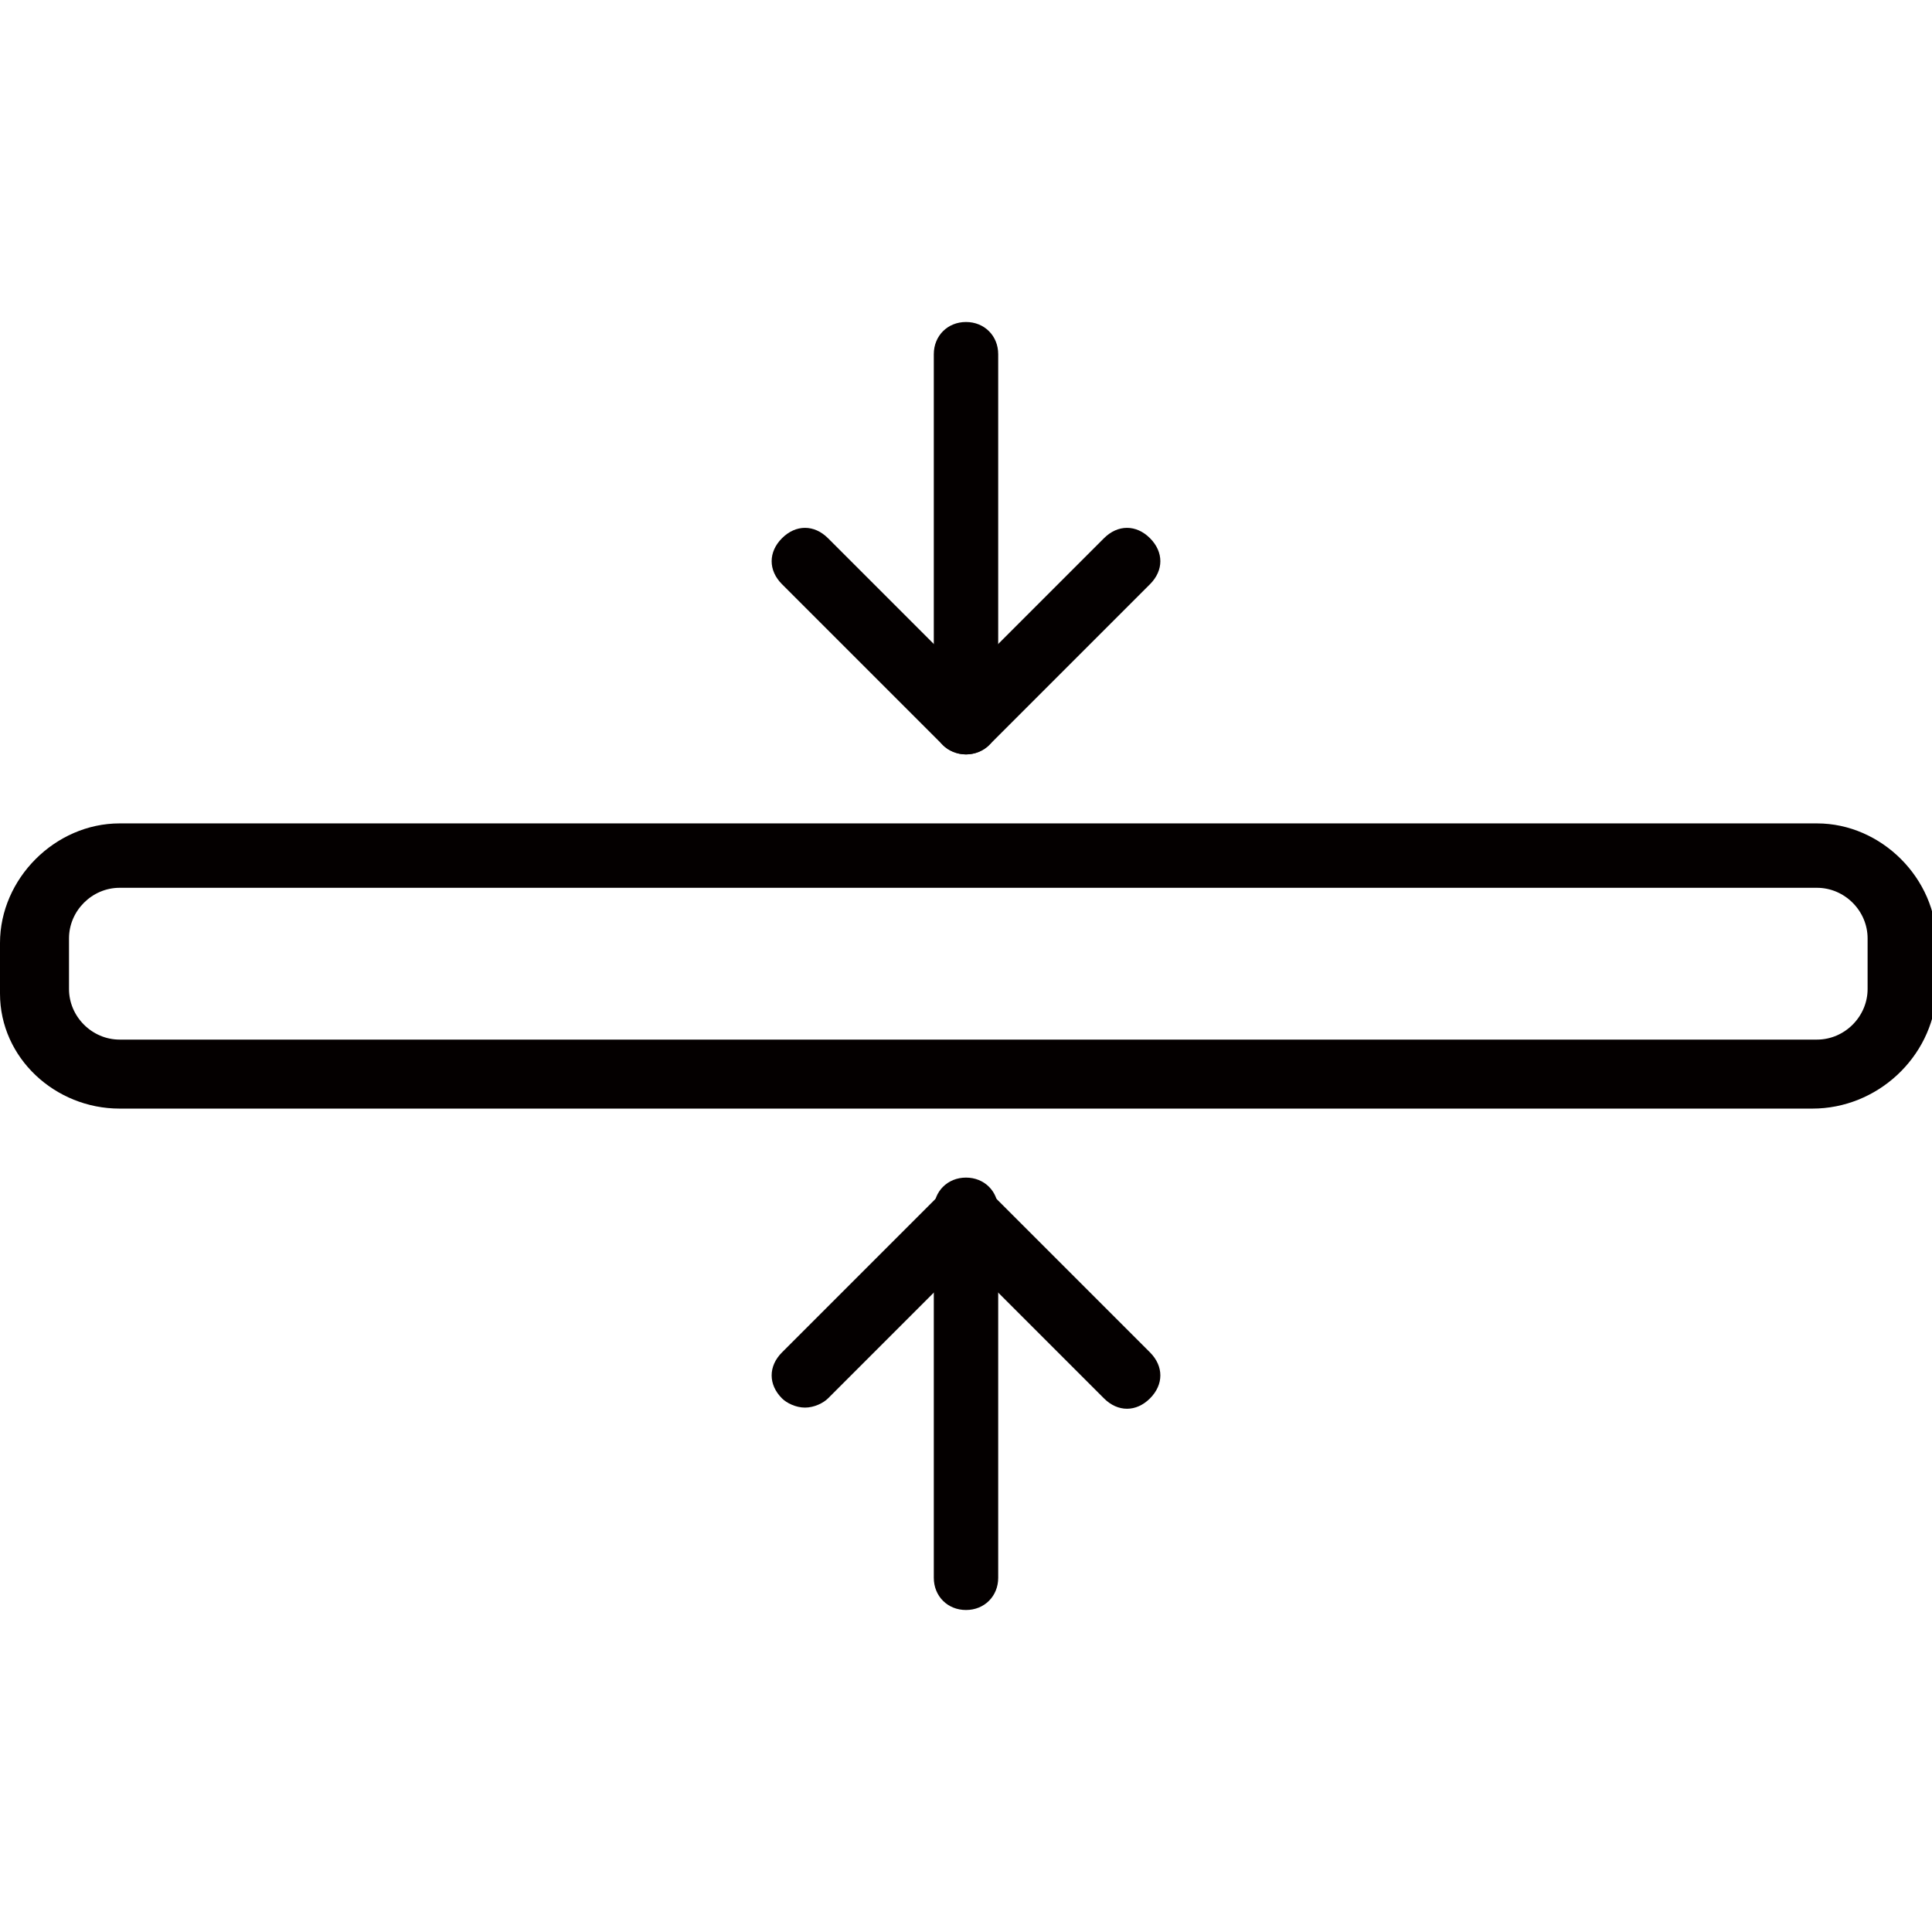 <?xml version="1.0" encoding="utf-8"?>
<!-- Generator: Adobe Illustrator 25.2.1, SVG Export Plug-In . SVG Version: 6.00 Build 0)  -->
<svg version="1.1" id="隔离模式" xmlns="http://www.w3.org/2000/svg" xmlns:xlink="http://www.w3.org/1999/xlink" x="0px"
	 y="0px" viewBox="0 0 42 42" style="enable-background:new 0 0 42 42;" xml:space="preserve">
<style type="text/css">
	.st0{fill:#040000;}
</style>
<g>
	<path class="st0" d="M39.4,24.1H2.6C1.2,24.1,0,23,0,21.6v-1.1c0-1.4,1.2-2.6,2.6-2.6h36.9c1.4,0,2.6,1.2,2.6,2.6v1.1
		C42,23,40.8,24.1,39.4,24.1z M2.6,19.3c-0.6,0-1.1,0.5-1.1,1.1v1.1c0,0.6,0.5,1.1,1.1,1.1h36.9c0.6,0,1.1-0.5,1.1-1.1v-1.1
		c0-0.6-0.5-1.1-1.1-1.1H2.6z"/>
	<g>
		<path class="st0" d="M21,35c-0.4,0-0.7-0.3-0.7-0.7v-8c0-0.4,0.3-0.7,0.7-0.7c0.4,0,0.7,0.3,0.7,0.7v8C21.7,34.7,21.4,35,21,35z"
			/>
		<path class="st0" d="M17.5,30.6c-0.2,0-0.4-0.1-0.5-0.2c-0.3-0.3-0.3-0.7,0-1l3.5-3.5c0.1-0.1,0.3-0.2,0.5-0.2
			c0.2,0,0.4,0.1,0.5,0.2l3.5,3.5c0.3,0.3,0.3,0.7,0,1c-0.3,0.3-0.7,0.3-1,0l-3-3l-3,3C17.9,30.5,17.7,30.6,17.5,30.6z"/>
	</g>
	<g>
		<path class="st0" d="M21,16.4c-0.4,0-0.7-0.3-0.7-0.7v-8C20.3,7.3,20.6,7,21,7c0.4,0,0.7,0.3,0.7,0.7v8
			C21.7,16.1,21.4,16.4,21,16.4z"/>
		<path class="st0" d="M21,16.4c-0.2,0-0.4-0.1-0.5-0.2L17,12.7c-0.3-0.3-0.3-0.7,0-1c0.3-0.3,0.7-0.3,1,0l3,3l3-3
			c0.3-0.3,0.7-0.3,1,0c0.3,0.3,0.3,0.7,0,1l-3.5,3.5C21.4,16.3,21.2,16.4,21,16.4z"/>
	</g>
</g>
</svg>
